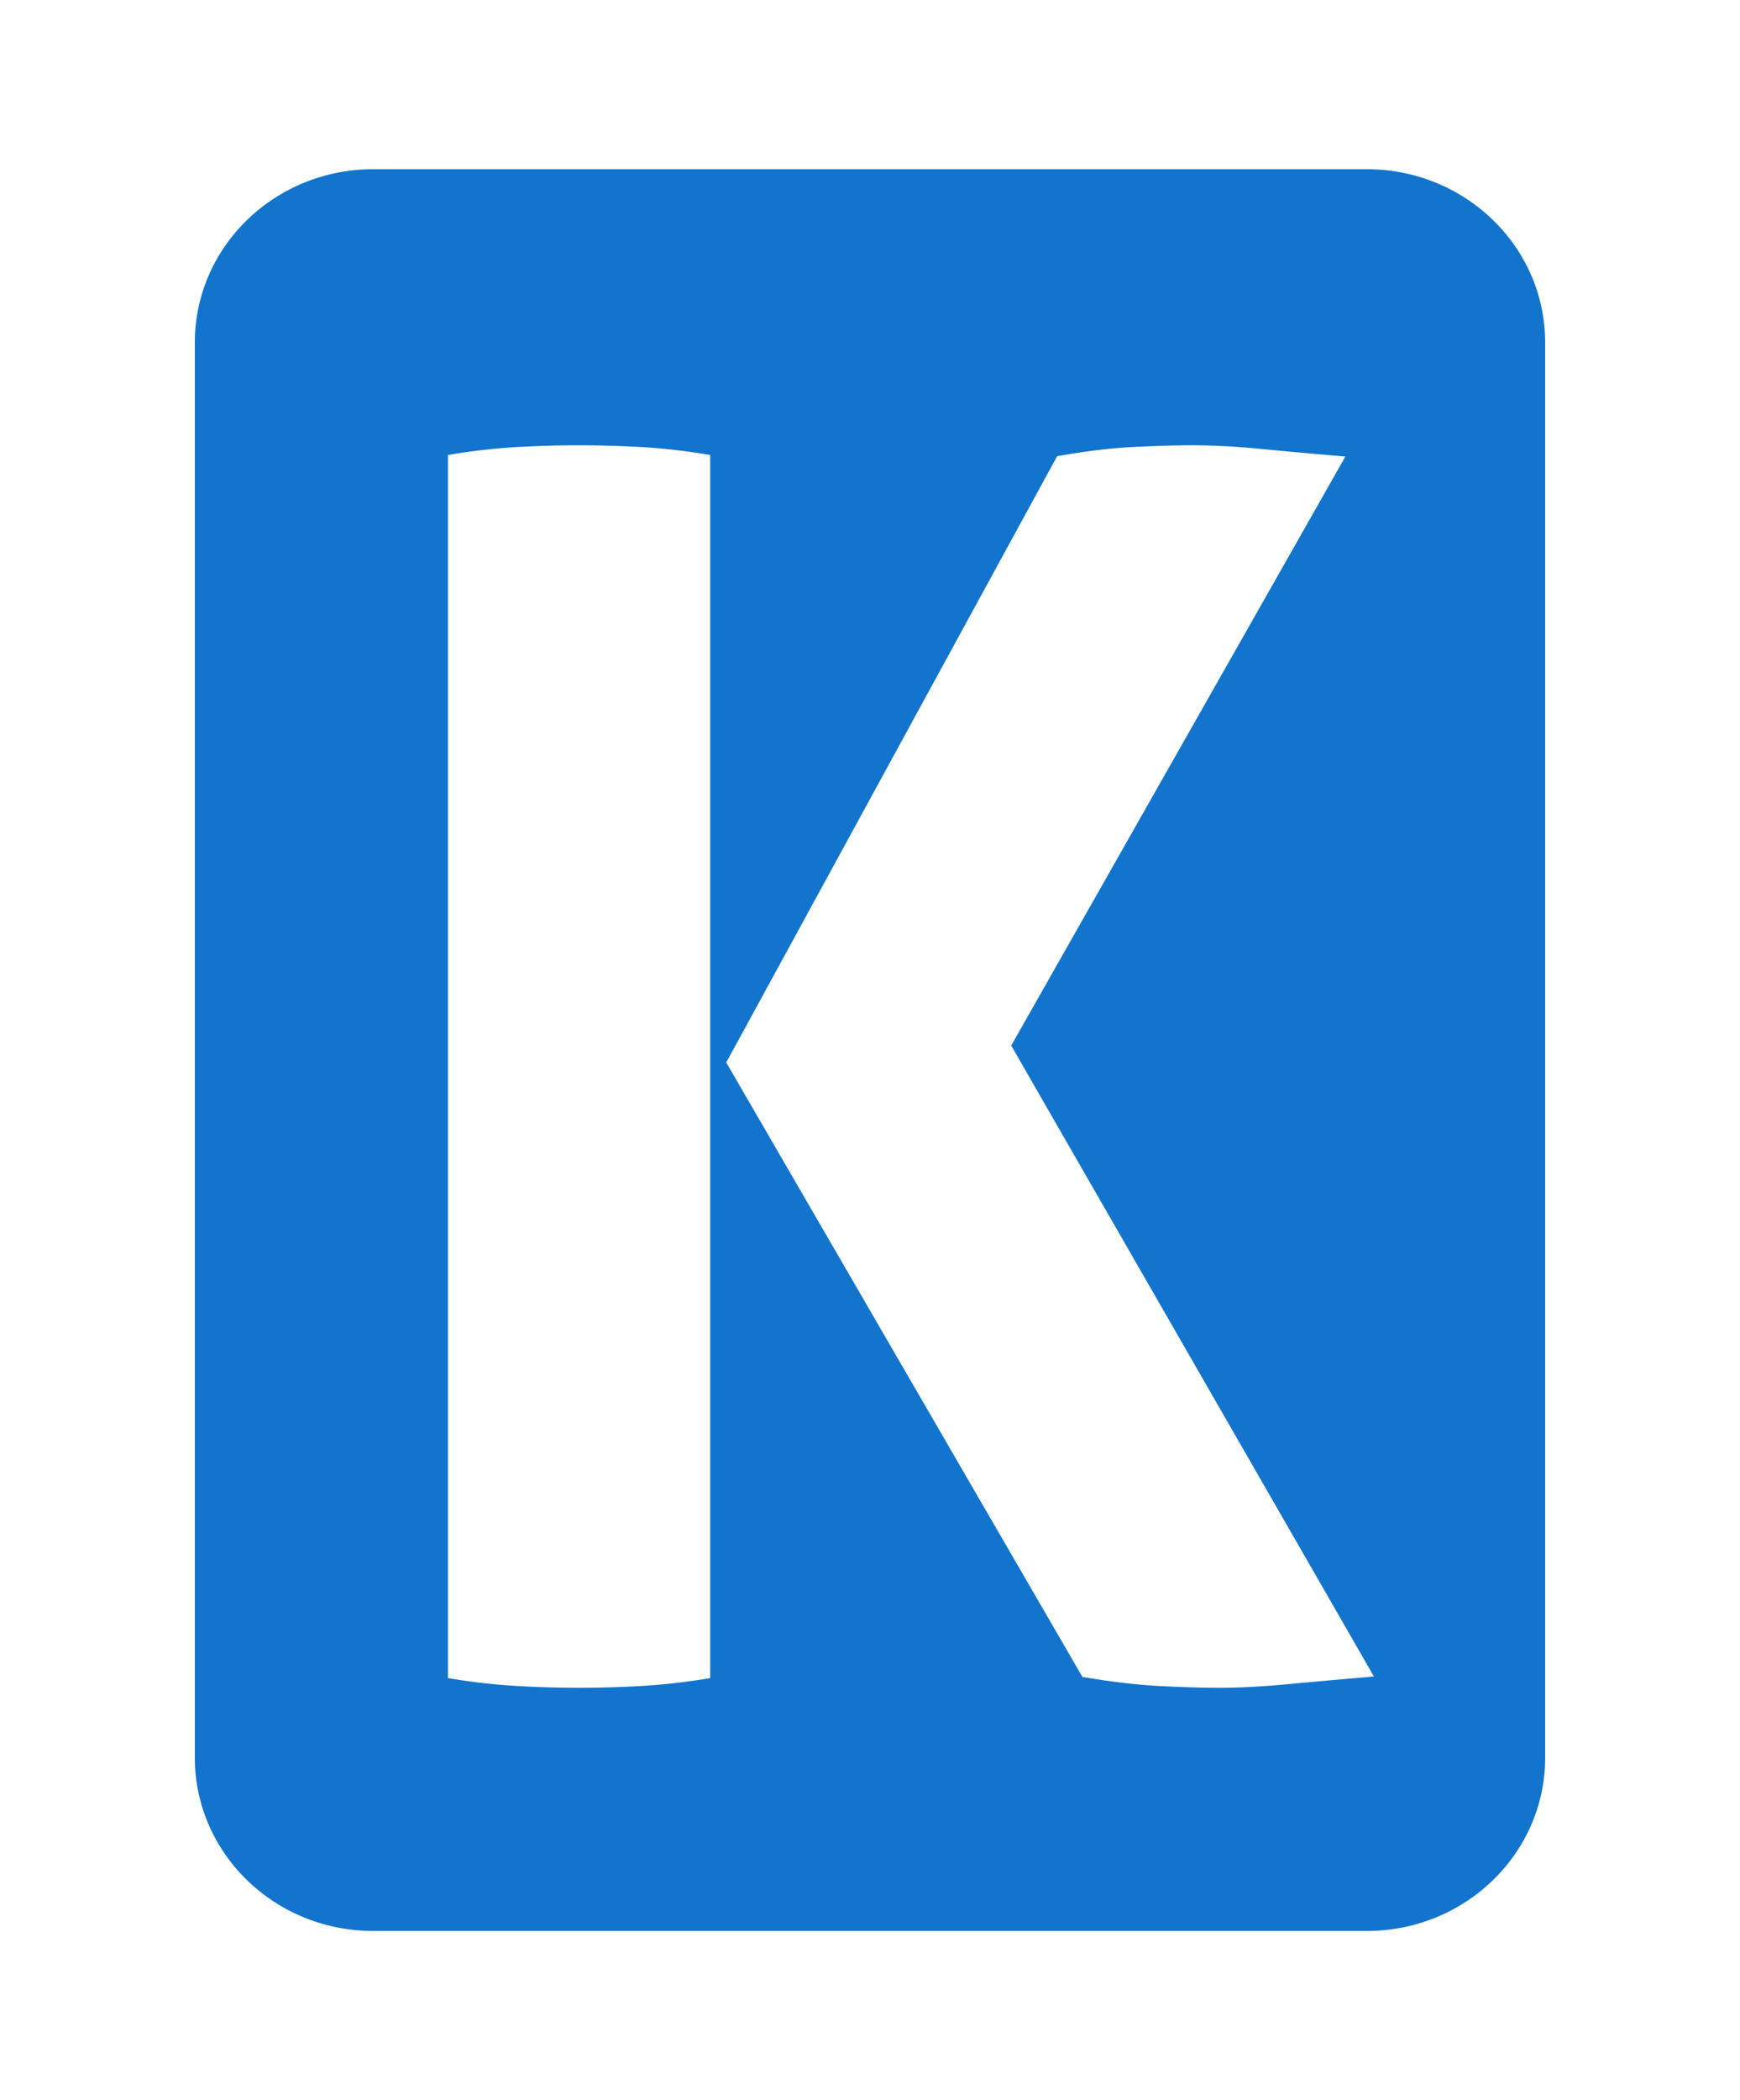 <svg xmlns="http://www.w3.org/2000/svg" viewBox="0 0 457.745 552.089"><path fill="#1274cc" d="M359.563 44.484H98.182c-25.917 0-46.923 20.397-46.923 45.553v372.015c0 25.153 21.006 45.553 46.923 45.553h261.381c25.913 0 46.923-20.4 46.923-45.553V90.037c0-25.156-21.01-45.553-46.923-45.553Zm-172.73 396.65-1.977.315a164.611 164.611 0 0 1-16.53 1.78c-5.358.298-10.737.449-15.985.449s-10.63-.151-15.987-.448a164.22 164.22 0 0 1-16.53-1.781l-1.978-.316V119.597l1.978-.315a165.809 165.809 0 0 1 16.527-1.786 290.701 290.701 0 0 1 31.973 0c5.397.302 10.958.907 16.532 1.786l1.977.315v321.536Zm170.94-.106a2381.98 2381.98 0 0 0-19.579 1.762c-6.416.59-12.193.888-17.177.888-4.656 0-9.957-.151-15.754-.449-5.745-.292-12.28-1.039-19.42-2.224l-1.092-.179-93.702-161.53 87.053-159.374 1.114-.192c6.798-1.181 13.19-1.932 18.997-2.234 5.914-.298 11.069-.444 15.759-.444 5.042 0 10.746.298 16.955.888 6.161.59 12.609 1.176 19.359 1.763l3.639.315-87.904 154.833 95.416 165.86-3.665.317Z"/></svg>